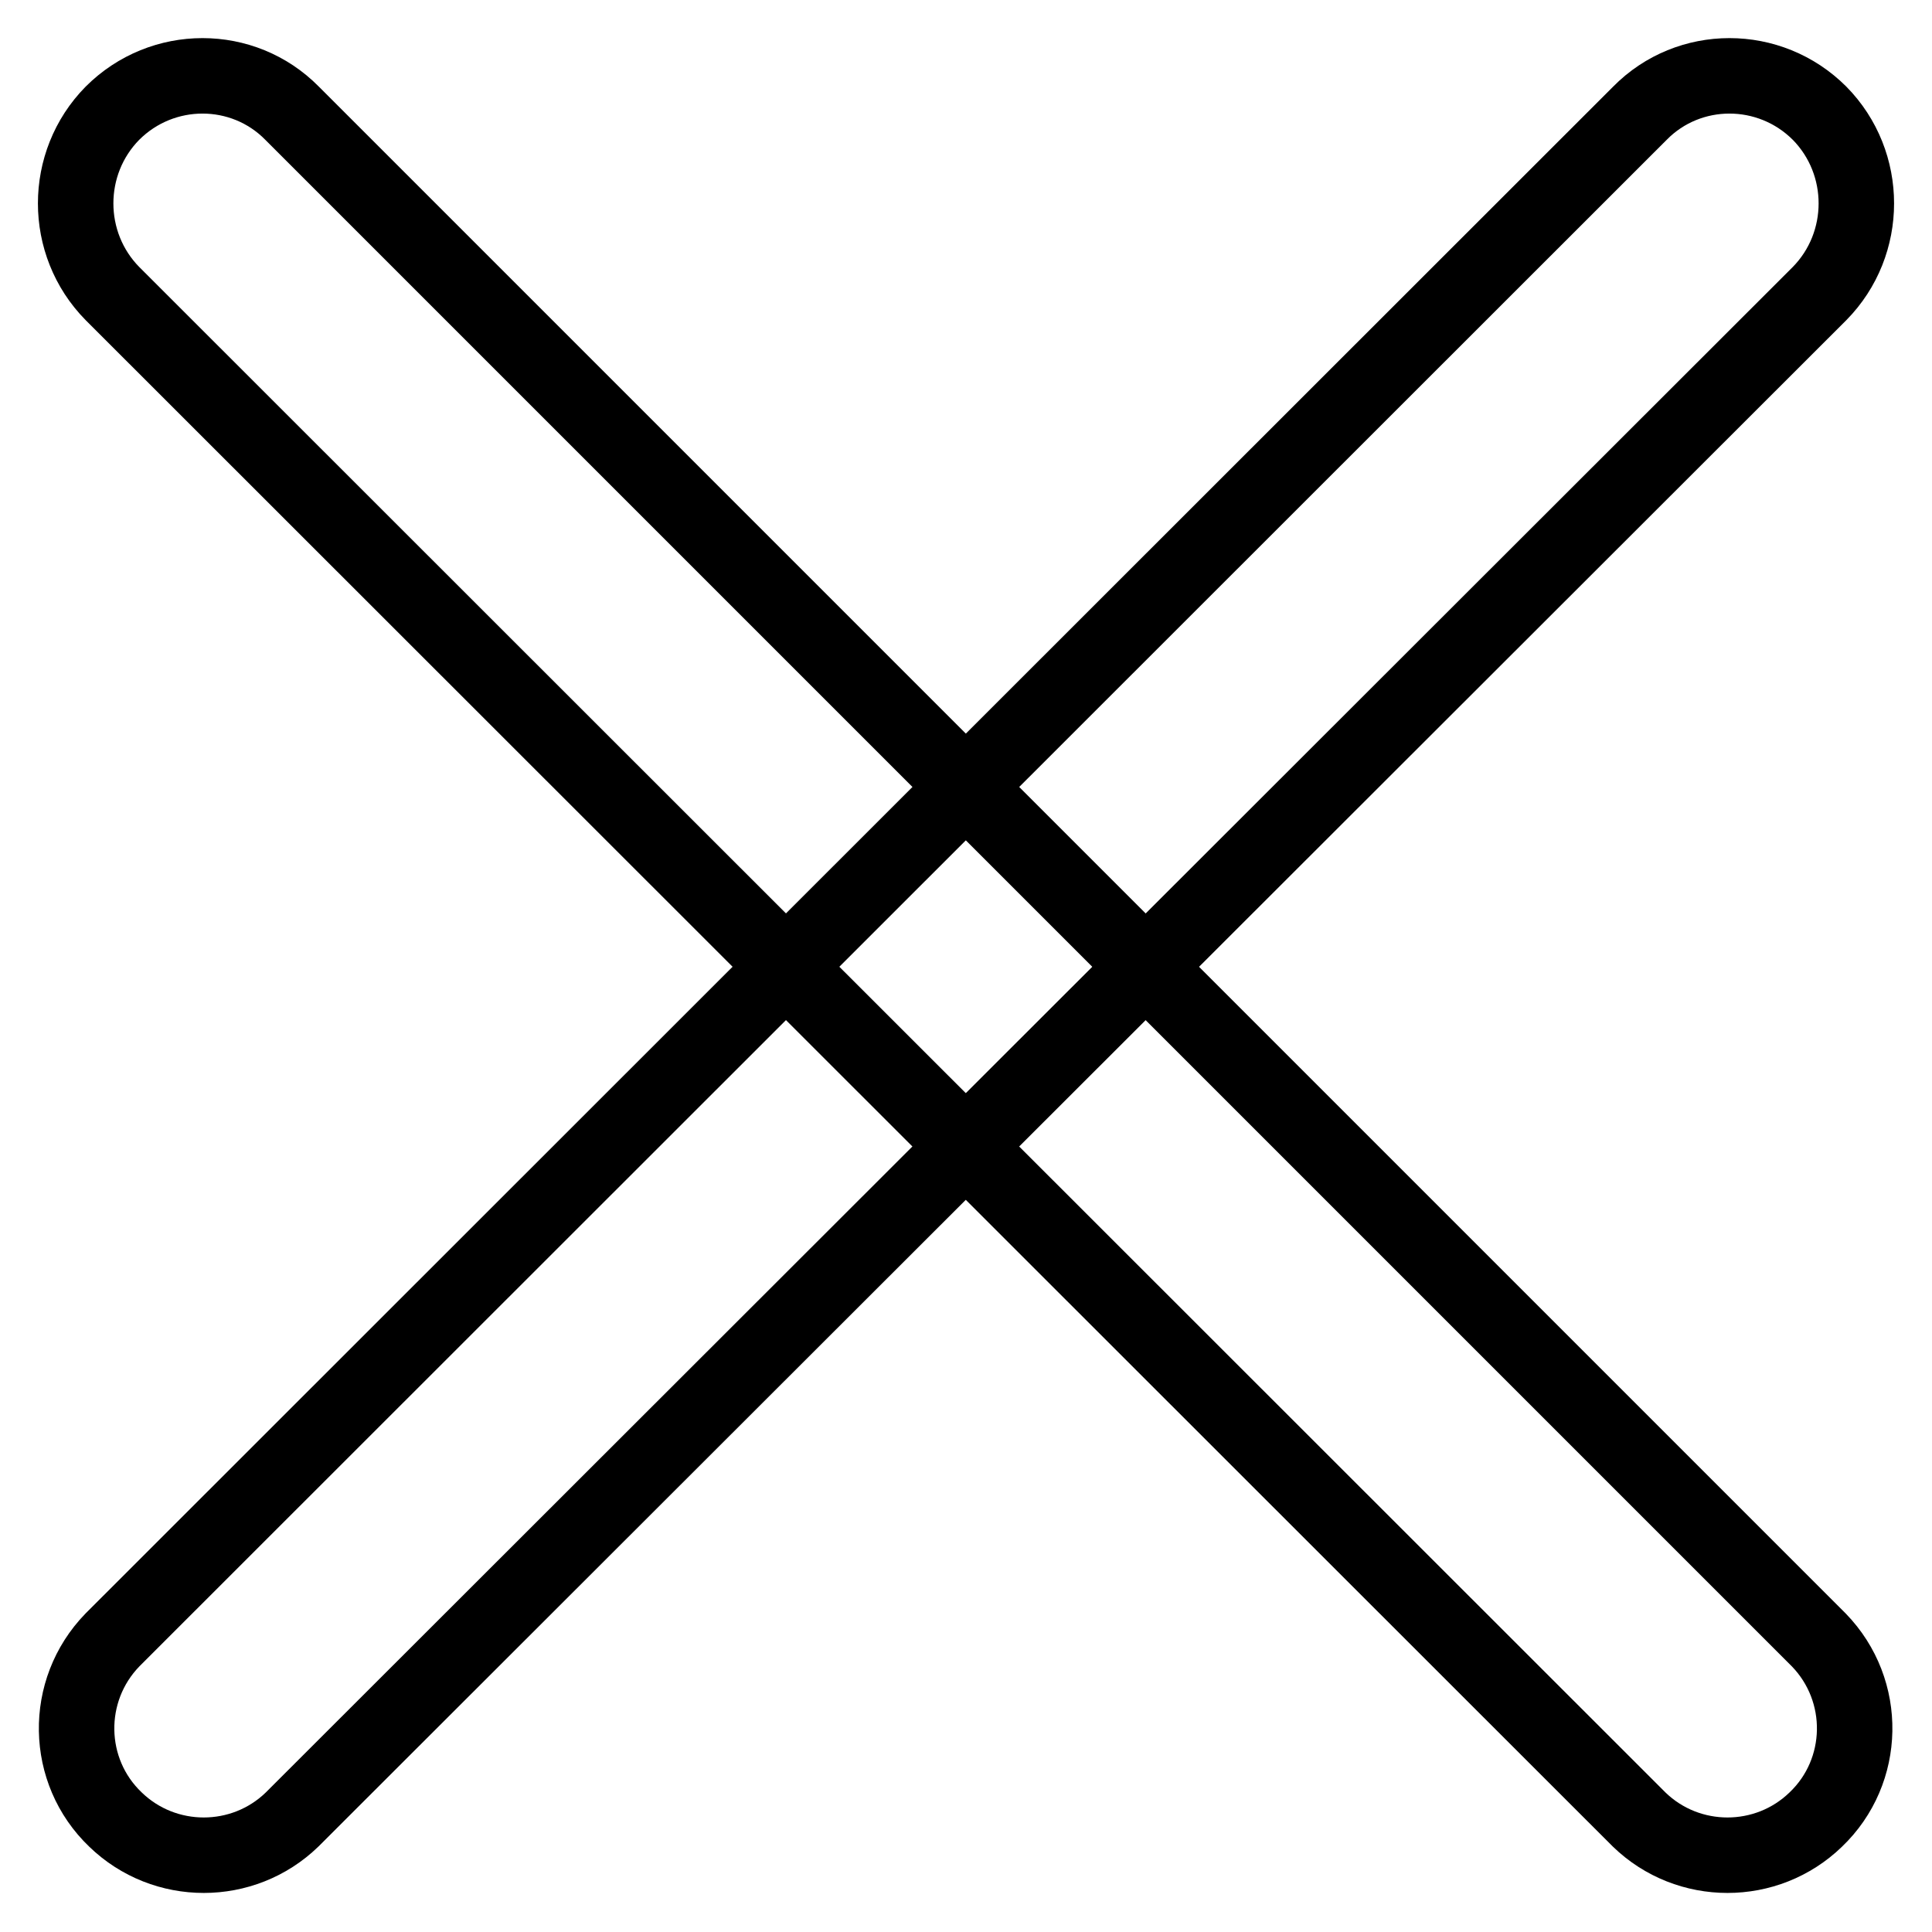 <?xml version="1.0" encoding="utf-8"?>
<!-- Svg Vector Icons : http://www.onlinewebfonts.com/icon -->
<!DOCTYPE svg PUBLIC "-//W3C//DTD SVG 1.1//EN" "http://www.w3.org/Graphics/SVG/1.1/DTD/svg11.dtd">
<svg version="1.1" xmlns="http://www.w3.org/2000/svg" xmlns:xlink="http://www.w3.org/1999/xlink" x="0px" y="0px" viewBox="0 0 256 256" enable-background="new 0 0 256 256" xml:space="preserve">
<g> <path stroke-width="10" fill-opacity="0" stroke="#000000"  d="M14.9,15c6.6-6.6,17.3-6.6,23.8,0l202.3,202.3c6.5,6.7,6.3,17.4-0.4,23.8c-6.5,6.3-16.9,6.3-23.4,0 L14.9,38.9C8.4,32.3,8.4,21.6,14.9,15z"/> <path stroke-width="10" fill-opacity="0" stroke="#000000"  d="M241.1,15c-6.6-6.6-17.3-6.6-23.8,0L14.9,217.3c-6.5,6.7-6.3,17.4,0.4,23.8c6.5,6.3,16.9,6.3,23.4,0 L241.1,38.9C247.6,32.3,247.6,21.6,241.1,15L241.1,15z"/></g>
</svg>